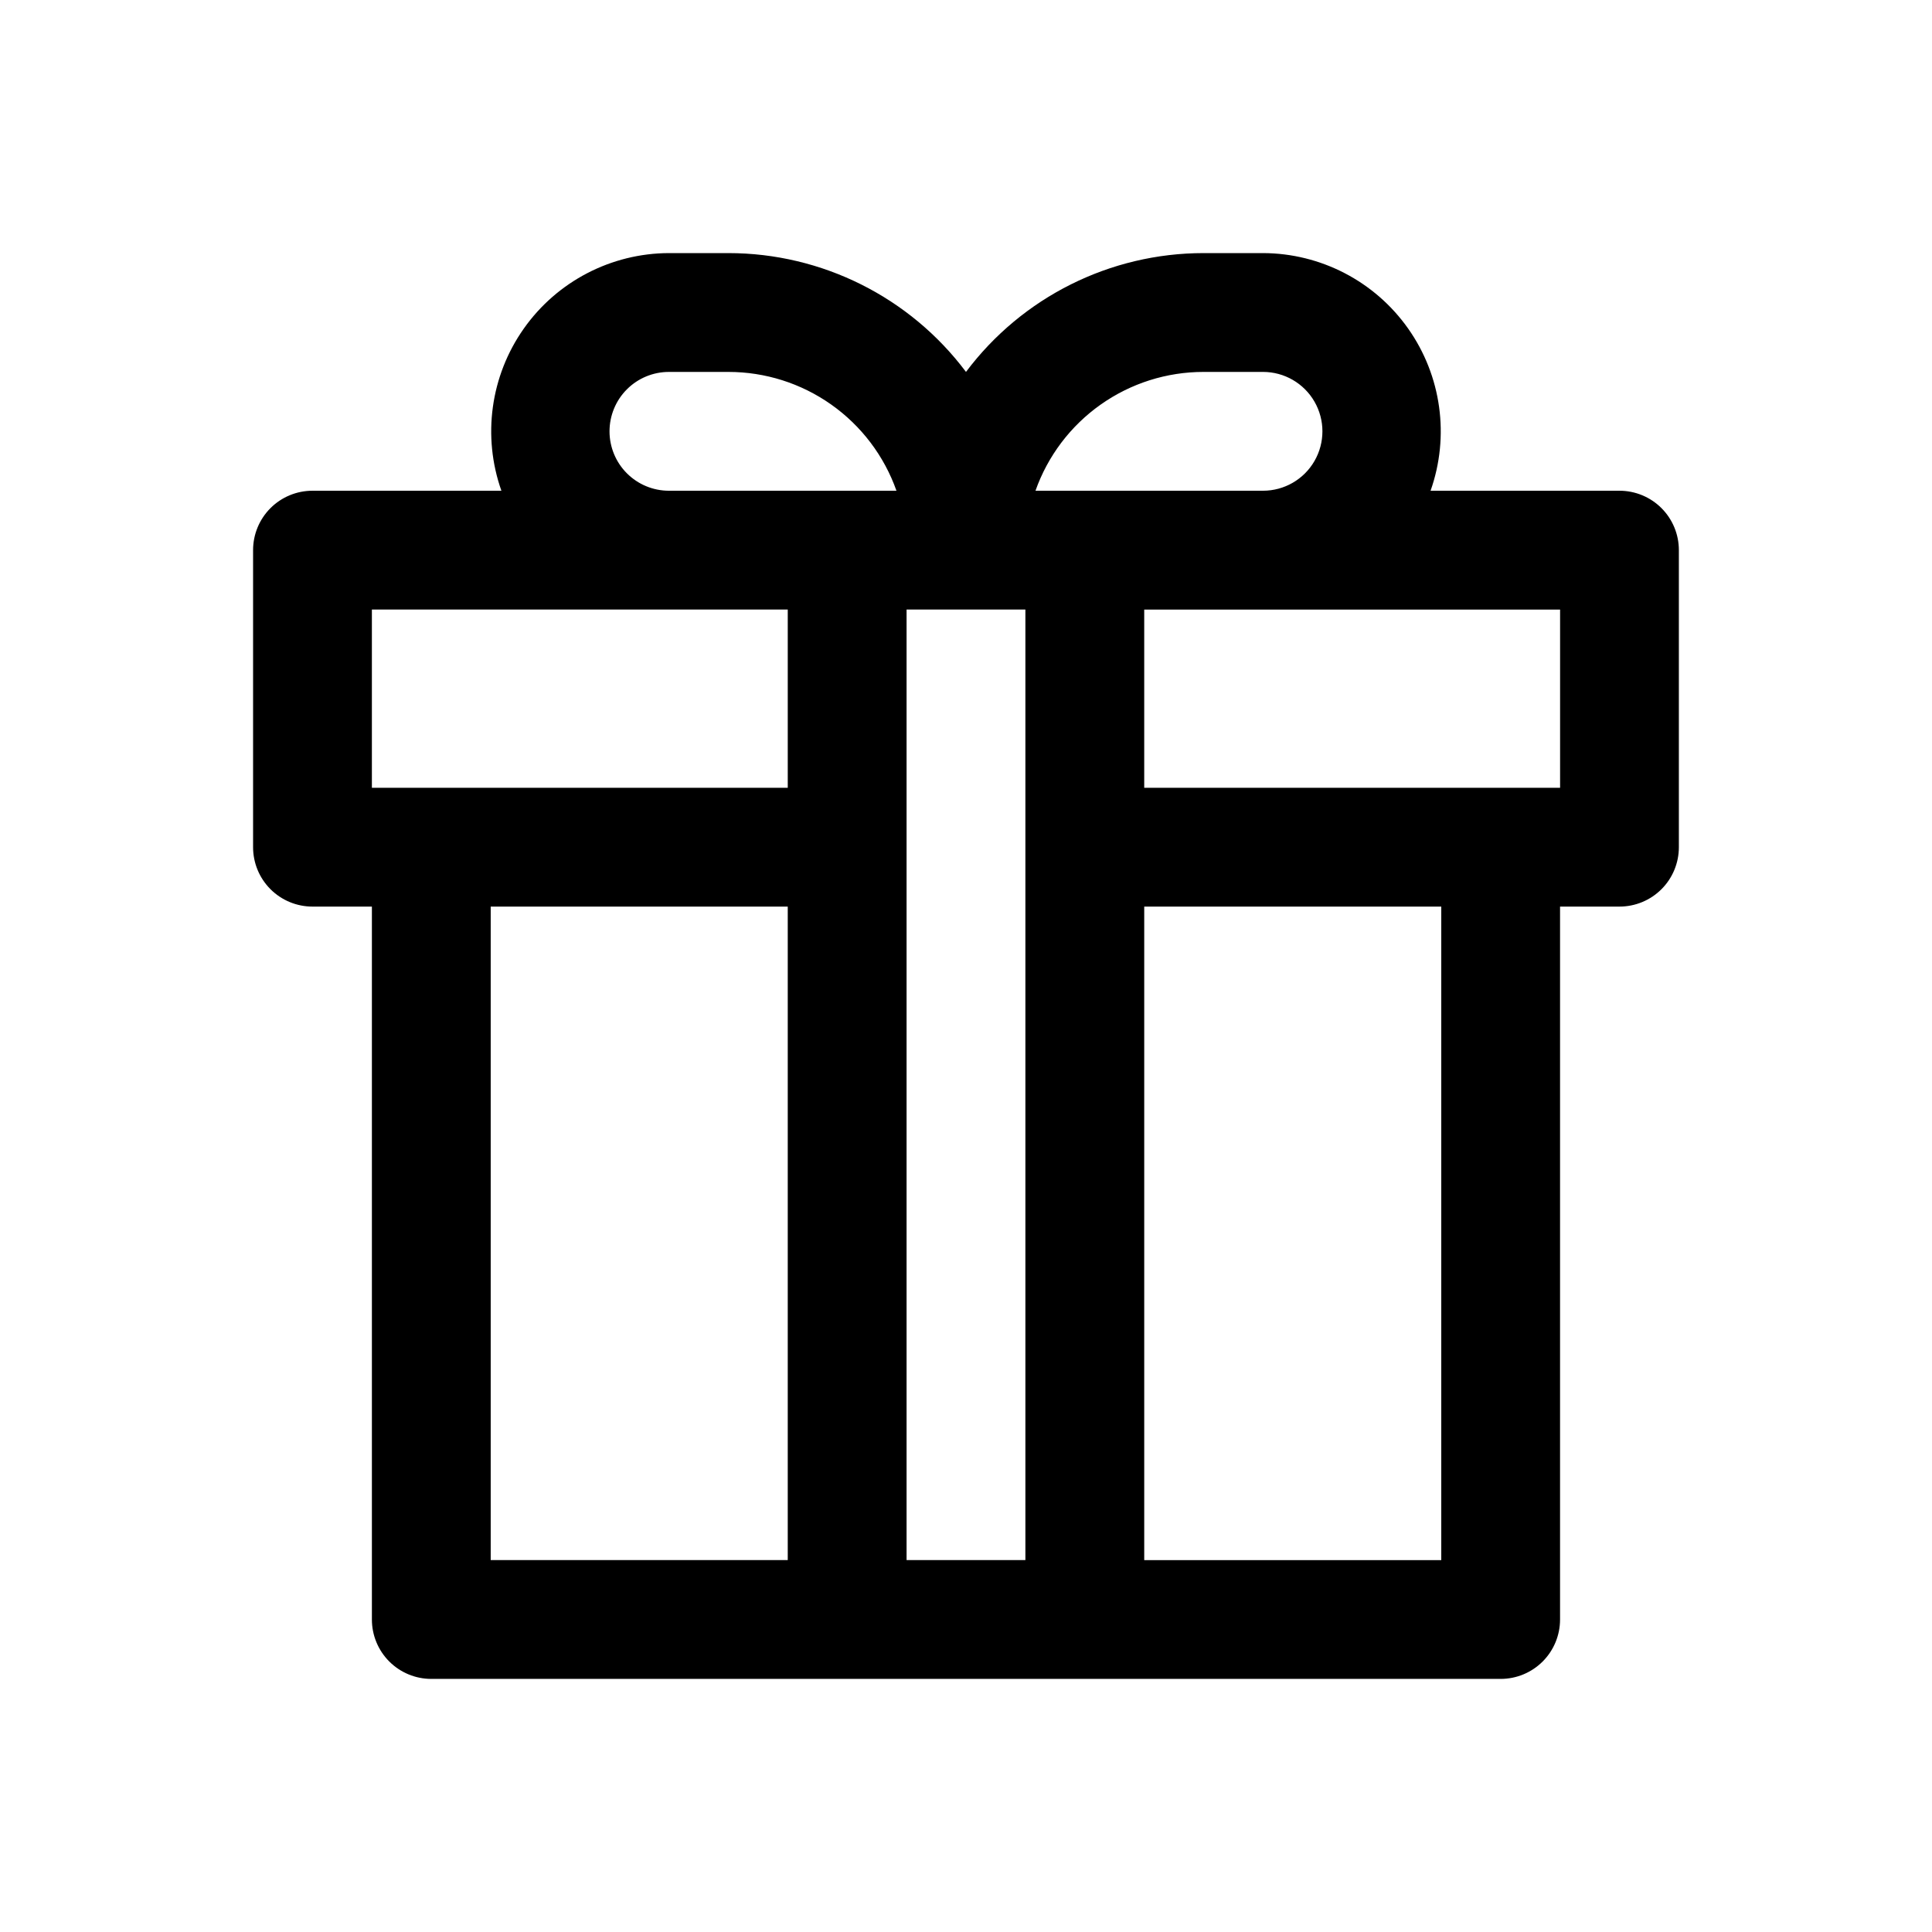 <?xml version="1.0" encoding="UTF-8"?>
<!-- Uploaded to: ICON Repo, www.svgrepo.com, Generator: ICON Repo Mixer Tools -->
<svg fill="#000000" width="800px" height="800px" version="1.1" viewBox="144 144 512 512" xmlns="http://www.w3.org/2000/svg">
 <path d="m573.18 274.05h-50.066c5.102-14.434 2.894-30.449-5.93-42.961-8.82-12.512-23.16-19.973-38.469-20.016h-15.742c-24.781 0-48.113 11.664-62.977 31.488-14.867-19.824-38.199-31.488-62.977-31.488h-15.746c-15.309 0.043-29.648 7.504-38.469 20.016-8.824 12.512-11.031 28.527-5.93 42.961h-50.066c-4.176 0-8.18 1.656-11.133 4.609-2.949 2.953-4.609 6.957-4.609 11.133v78.723c0 4.176 1.66 8.18 4.609 11.133 2.953 2.953 6.957 4.609 11.133 4.609h15.746v188.93c0 4.176 1.656 8.18 4.609 11.133s6.957 4.609 11.133 4.609h283.39c4.176 0 8.18-1.656 11.133-4.609s4.609-6.957 4.609-11.133v-188.93h15.746c4.176 0 8.18-1.656 11.133-4.609s4.609-6.957 4.609-11.133v-78.723c0-4.176-1.656-8.18-4.609-11.133s-6.957-4.609-11.133-4.609zm-110.21-31.488h15.742c5.625 0 10.824 3 13.633 7.871 2.812 4.871 2.812 10.875 0 15.746-2.809 4.871-8.008 7.871-13.633 7.871h-60.301c3.258-9.215 9.293-17.188 17.273-22.828 7.981-5.641 17.512-8.664 27.285-8.66zm-157.44 15.742c0-4.176 1.656-8.18 4.609-11.133s6.957-4.609 11.133-4.609h15.746c9.77-0.004 19.305 3.019 27.281 8.66 7.981 5.641 14.016 13.613 17.273 22.828h-60.301c-4.176 0-8.18-1.66-11.133-4.613s-4.609-6.957-4.609-11.133zm-62.977 47.234h110.21v47.23h-110.21zm31.488 78.719h78.719v173.18h-78.719zm110.21-78.719h31.488v251.9h-31.488zm141.7 251.91-78.719-0.004v-173.18h78.719zm31.488-204.67-110.21-0.004v-47.23h110.21z"/>
</svg>